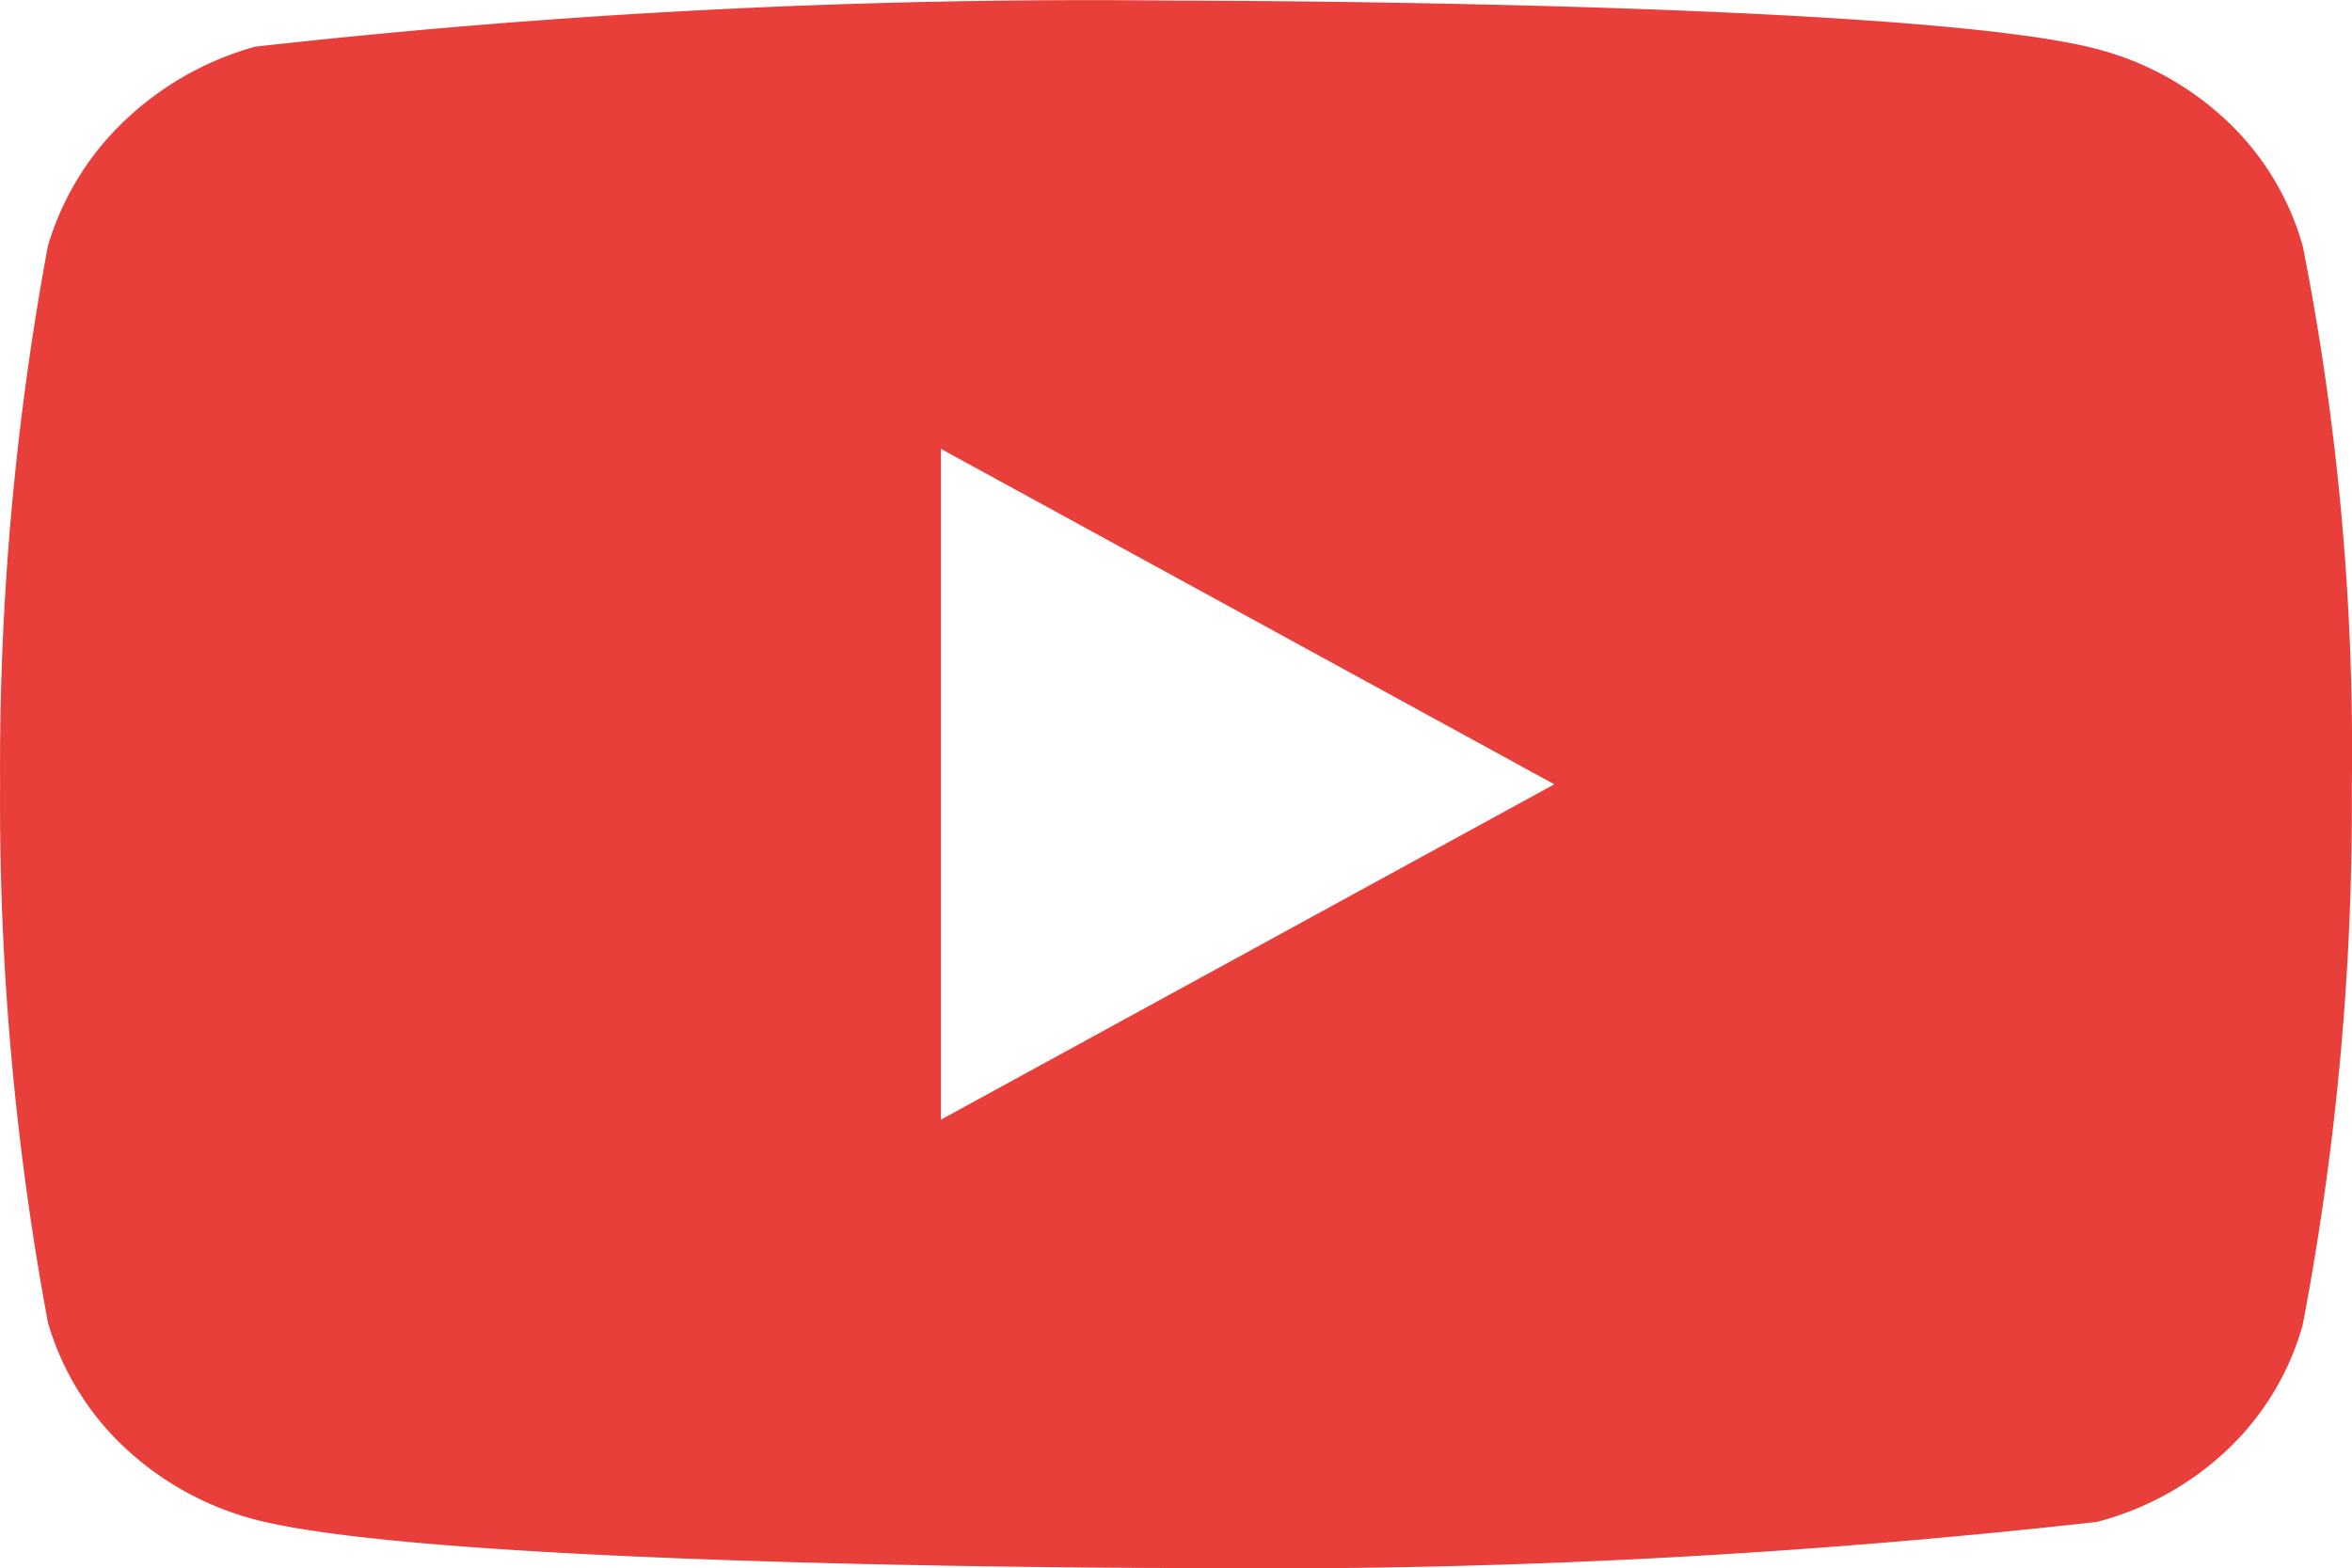 <svg xmlns="http://www.w3.org/2000/svg" width="27.059" height="18.048" viewBox="0 0 27.059 18.048">
  <path id="Icon_akar-youtube-fill" data-name="Icon akar-youtube-fill" d="M26.491,8.824a3.141,3.141,0,0,0-.864-1.432,3.438,3.438,0,0,0-1.508-.836C22,6,13.52,6,13.52,6a86.376,86.376,0,0,0-10.585.53,3.562,3.562,0,0,0-1.508.857A3.265,3.265,0,0,0,.55,8.823,32.793,32.793,0,0,0,0,15.016,32.734,32.734,0,0,0,.55,21.21a3.187,3.187,0,0,0,.874,1.431,3.49,3.49,0,0,0,1.512.838c2.145.557,10.585.557,10.585.557a86.575,86.575,0,0,0,10.6-.53,3.438,3.438,0,0,0,1.508-.836,3.134,3.134,0,0,0,.862-1.432,31.992,31.992,0,0,0,.565-6.194,29.962,29.962,0,0,0-.564-6.219ZM10.824,18.876V11.158l7.057,3.86-7.057,3.859Z" transform="translate(0.001 -5.993)" fill="#e83f3a"/>
</svg>